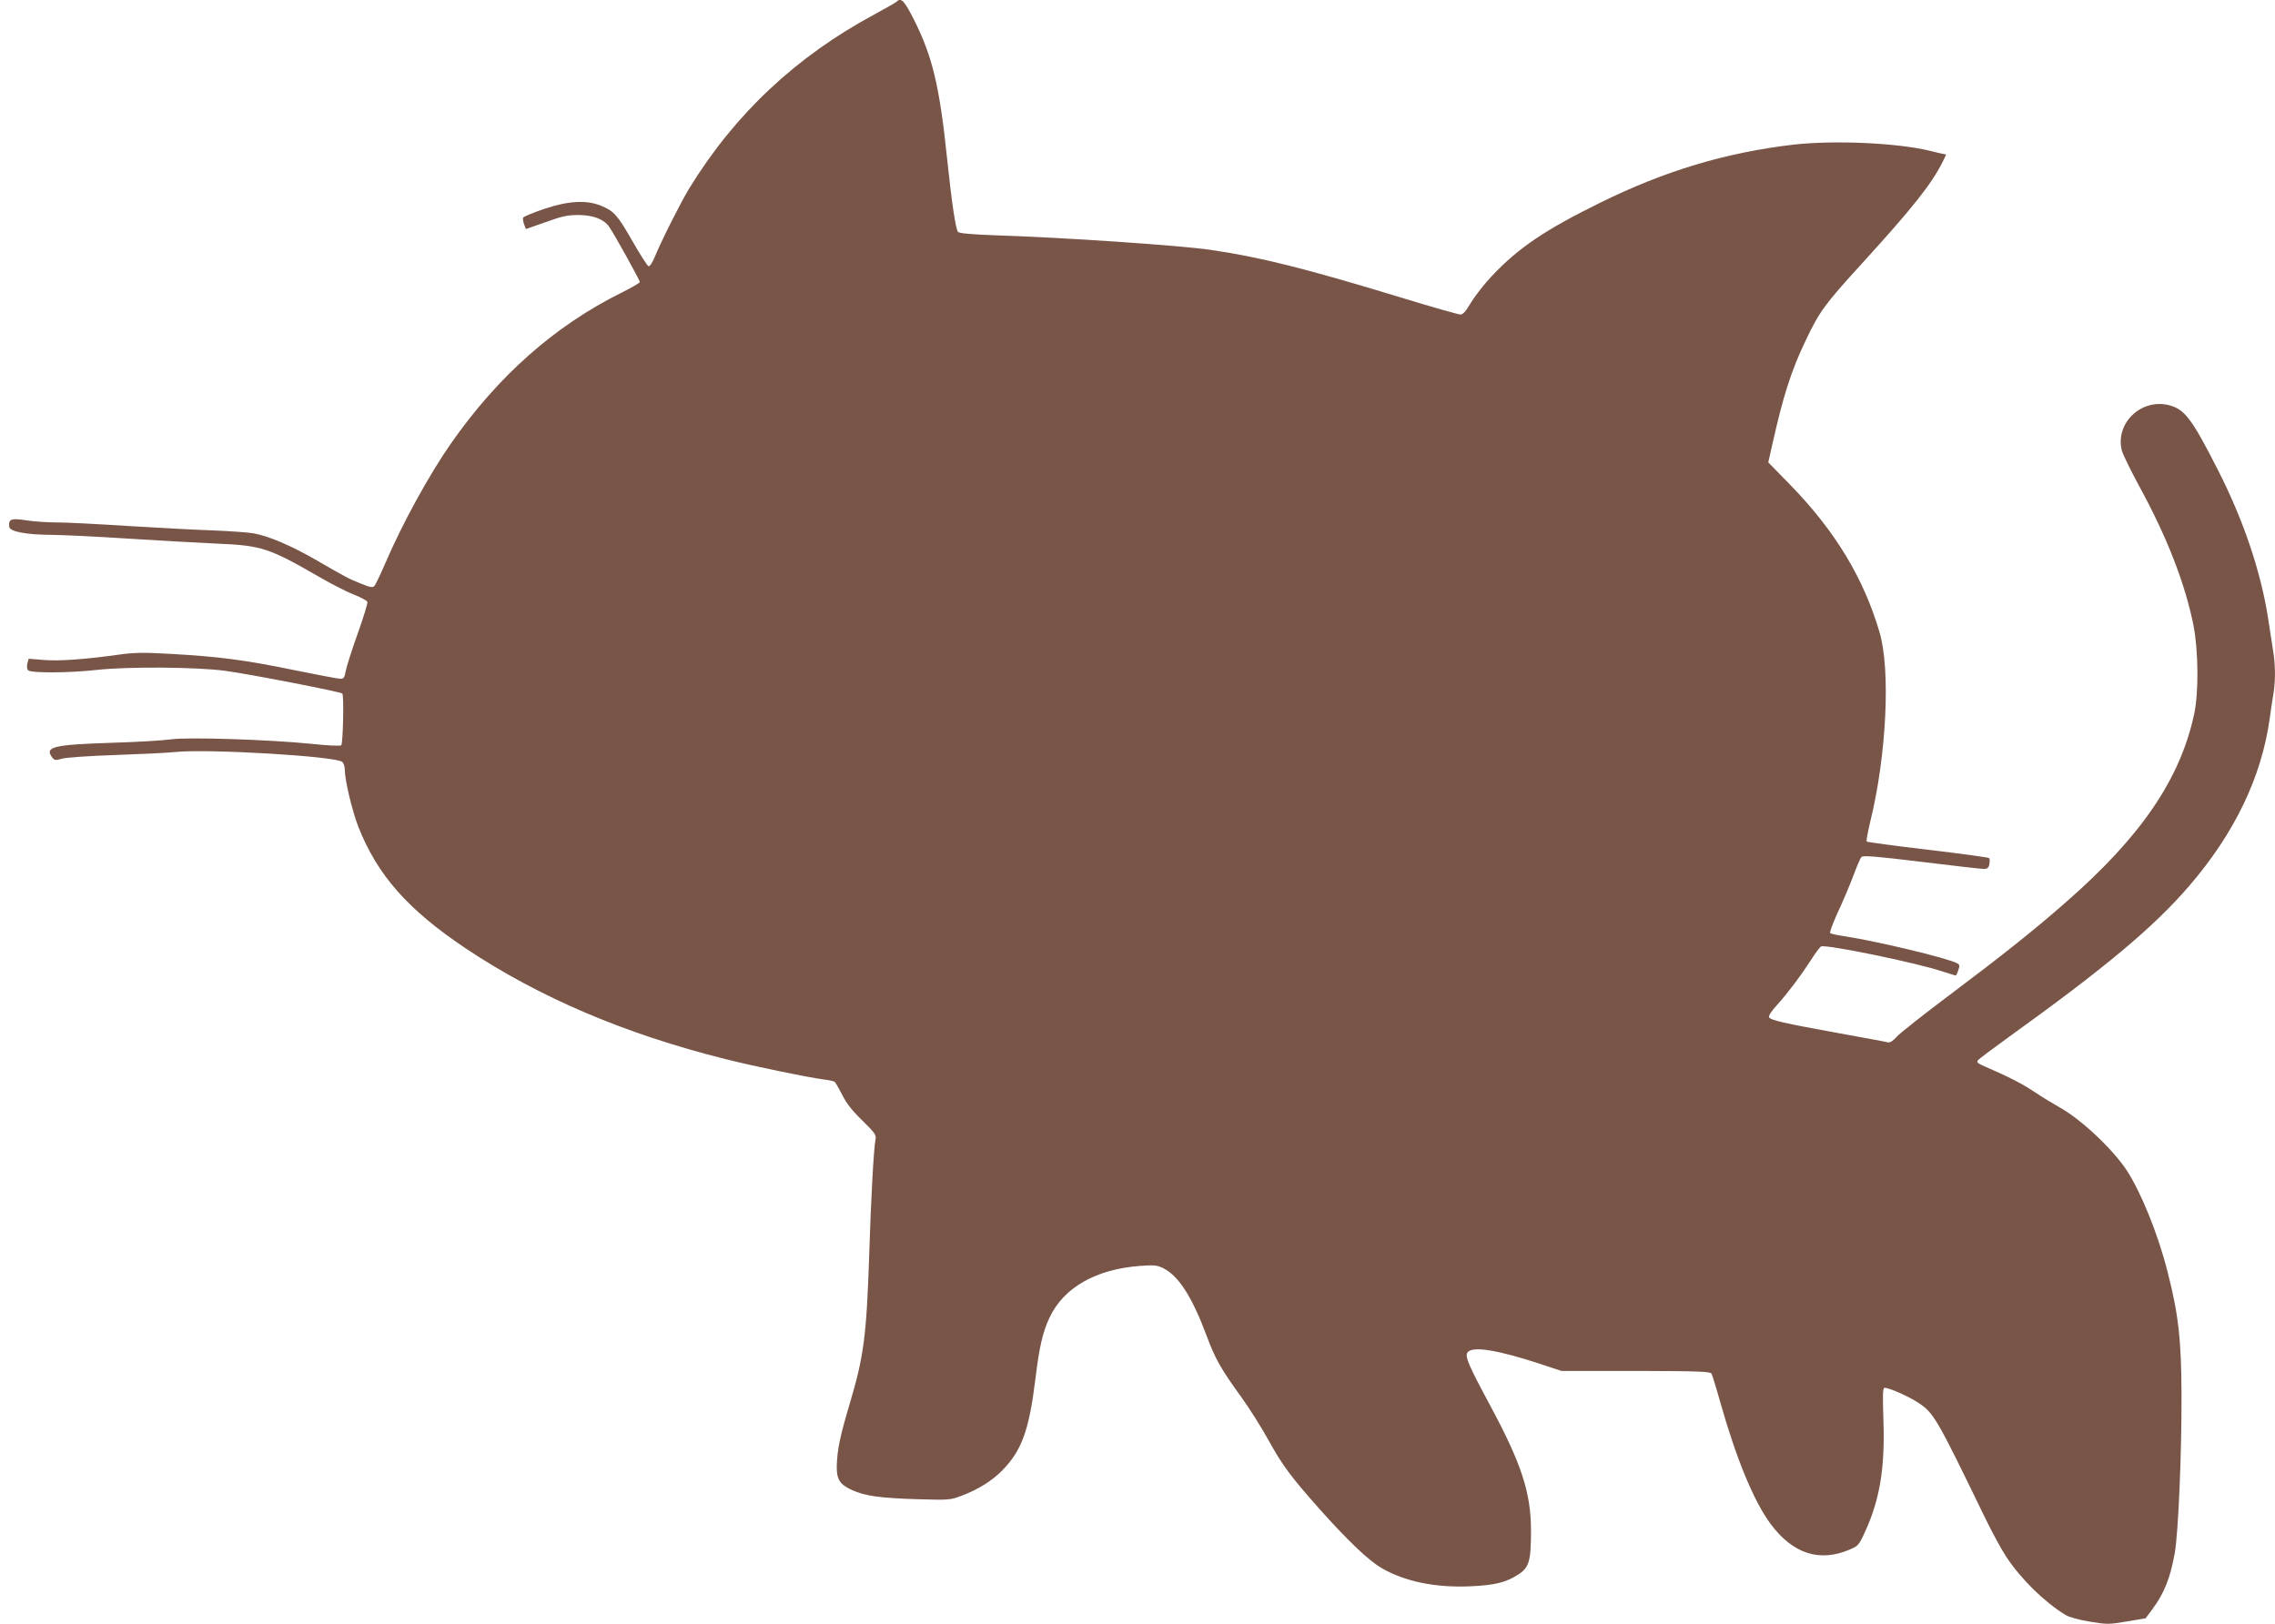 <?xml version="1.0" standalone="no"?>
<!DOCTYPE svg PUBLIC "-//W3C//DTD SVG 20010904//EN"
 "http://www.w3.org/TR/2001/REC-SVG-20010904/DTD/svg10.dtd">
<svg version="1.0" xmlns="http://www.w3.org/2000/svg"
 width="1280pt" height="914pt" viewBox="0 0 1280 914"
 preserveAspectRatio="xMidYMid meet">
<g transform="translate(0,914) scale(0.1,-0.1)"
fill="#795548" stroke="none">
<path d="M5044 9130 c-5 -5 -60 -36 -122 -70 -442 -237 -787 -561 -1044 -980
-47 -77 -156 -293 -195 -388 -13 -31 -27 -52 -34 -50 -7 2 -45 62 -86 133 -86
151 -107 176 -176 205 -83 36 -187 31 -326 -16 -63 -21 -115 -43 -118 -49 -2
-7 1 -23 6 -38 l10 -26 111 39 c91 33 124 40 183 40 84 0 144 -23 174 -66 28
-39 173 -301 173 -311 0 -5 -47 -32 -105 -61 -374 -186 -692 -467 -958 -848
-124 -178 -273 -450 -368 -671 -28 -65 -56 -124 -63 -131 -10 -10 -25 -7 -76
14 -68 27 -74 30 -261 138 -131 75 -257 129 -339 144 -30 6 -134 13 -230 17
-96 3 -312 15 -480 25 -168 11 -348 20 -400 20 -52 0 -130 5 -173 12 -85 13
-100 7 -95 -37 4 -27 96 -44 236 -45 57 0 244 -9 415 -20 172 -11 402 -24 512
-29 260 -11 296 -23 594 -195 63 -36 145 -78 184 -93 38 -15 71 -33 74 -40 3
-6 -22 -88 -55 -180 -33 -92 -63 -187 -67 -210 -6 -35 -11 -43 -29 -43 -12 0
-129 22 -261 49 -277 57 -424 76 -691 91 -157 9 -209 8 -295 -4 -191 -27 -336
-37 -423 -30 l-85 7 -7 -27 c-4 -16 -2 -32 4 -38 17 -17 236 -15 387 2 169 19
557 17 721 -5 125 -16 651 -118 660 -128 10 -9 4 -281 -6 -291 -5 -5 -76 -2
-167 8 -237 24 -701 39 -793 25 -41 -6 -190 -15 -330 -19 -333 -11 -381 -23
-336 -83 13 -16 19 -17 53 -7 21 7 154 16 298 21 143 5 296 12 340 17 187 19
909 -24 941 -56 8 -7 14 -27 14 -44 0 -59 42 -234 77 -323 108 -272 279 -465
603 -682 414 -276 894 -481 1461 -623 162 -41 459 -102 554 -115 28 -3 55 -9
61 -13 5 -4 24 -37 43 -74 23 -47 57 -90 113 -144 70 -69 79 -81 74 -106 -10
-50 -26 -335 -36 -663 -15 -443 -30 -561 -110 -827 -55 -186 -69 -256 -72
-345 -2 -77 16 -107 85 -138 74 -34 155 -45 367 -52 182 -5 186 -5 254 21 92
35 171 85 227 143 108 111 149 226 184 508 22 185 42 270 81 352 80 168 260
270 507 289 83 6 98 4 134 -14 86 -44 162 -164 243 -382 48 -129 80 -185 196
-345 44 -61 112 -169 151 -240 79 -142 123 -202 287 -387 157 -176 273 -287
347 -331 131 -77 304 -113 503 -104 134 6 198 21 268 66 61 39 72 75 72 246 0
214 -53 377 -230 706 -120 223 -142 274 -128 297 25 39 169 16 414 -65 l115
-38 419 0 c353 -1 419 -3 426 -16 4 -8 27 -81 50 -164 90 -317 188 -554 282
-681 126 -169 276 -217 446 -144 47 20 52 26 86 101 82 179 112 358 103 621
-5 150 -4 188 6 188 27 0 138 -49 193 -86 84 -56 102 -87 367 -634 41 -85 97
-189 125 -231 82 -125 215 -255 333 -327 21 -13 76 -28 137 -38 97 -16 108
-16 208 1 l106 18 38 51 c67 90 101 176 126 316 20 115 39 554 38 890 -1 311
-17 454 -79 695 -54 213 -150 448 -230 570 -81 122 -261 290 -380 355 -33 19
-97 57 -141 87 -74 48 -138 81 -278 142 -40 17 -46 23 -37 35 7 8 83 65 169
127 548 394 819 621 1019 853 255 296 407 612 453 941 6 44 15 104 20 134 13
70 13 167 0 245 -5 33 -19 121 -30 194 -41 259 -139 549 -282 829 -146 287
-186 340 -275 363 -158 39 -305 -104 -264 -258 7 -23 50 -111 96 -196 157
-287 260 -551 307 -789 27 -143 29 -371 4 -492 -79 -370 -299 -693 -729 -1068
-183 -160 -357 -298 -662 -527 -137 -103 -265 -204 -283 -224 -21 -24 -39 -35
-50 -32 -9 3 -129 25 -267 50 -320 58 -395 75 -402 92 -3 8 17 38 45 68 61 68
130 159 191 253 25 40 51 74 57 77 29 12 529 -90 680 -140 41 -13 76 -24 78
-24 2 0 9 13 14 30 9 25 8 31 -6 39 -57 30 -446 123 -632 152 -41 6 -78 14
-83 18 -4 4 15 54 41 112 27 57 66 149 87 204 20 55 42 106 48 112 10 10 81 4
337 -27 179 -22 337 -40 351 -40 21 0 28 6 32 28 3 15 2 30 -1 33 -4 4 -159
25 -345 47 -186 22 -341 43 -344 46 -4 3 6 54 20 113 91 369 115 852 52 1065
-89 304 -250 570 -501 828 l-125 128 21 93 c62 279 108 424 190 594 77 162
106 202 316 432 286 314 389 444 453 570 l21 43 -27 6 c-16 3 -44 10 -63 15
-183 45 -541 61 -770 35 -381 -45 -722 -147 -1085 -326 -313 -154 -462 -255
-610 -412 -44 -46 -97 -115 -119 -151 -28 -48 -44 -67 -59 -67 -11 0 -163 43
-336 96 -541 165 -795 228 -1071 268 -173 25 -813 69 -1213 82 -134 5 -200 11
-207 19 -13 16 -35 162 -61 410 -42 408 -83 578 -186 783 -55 109 -73 128 -99
102z"/>
</g>
</svg>
